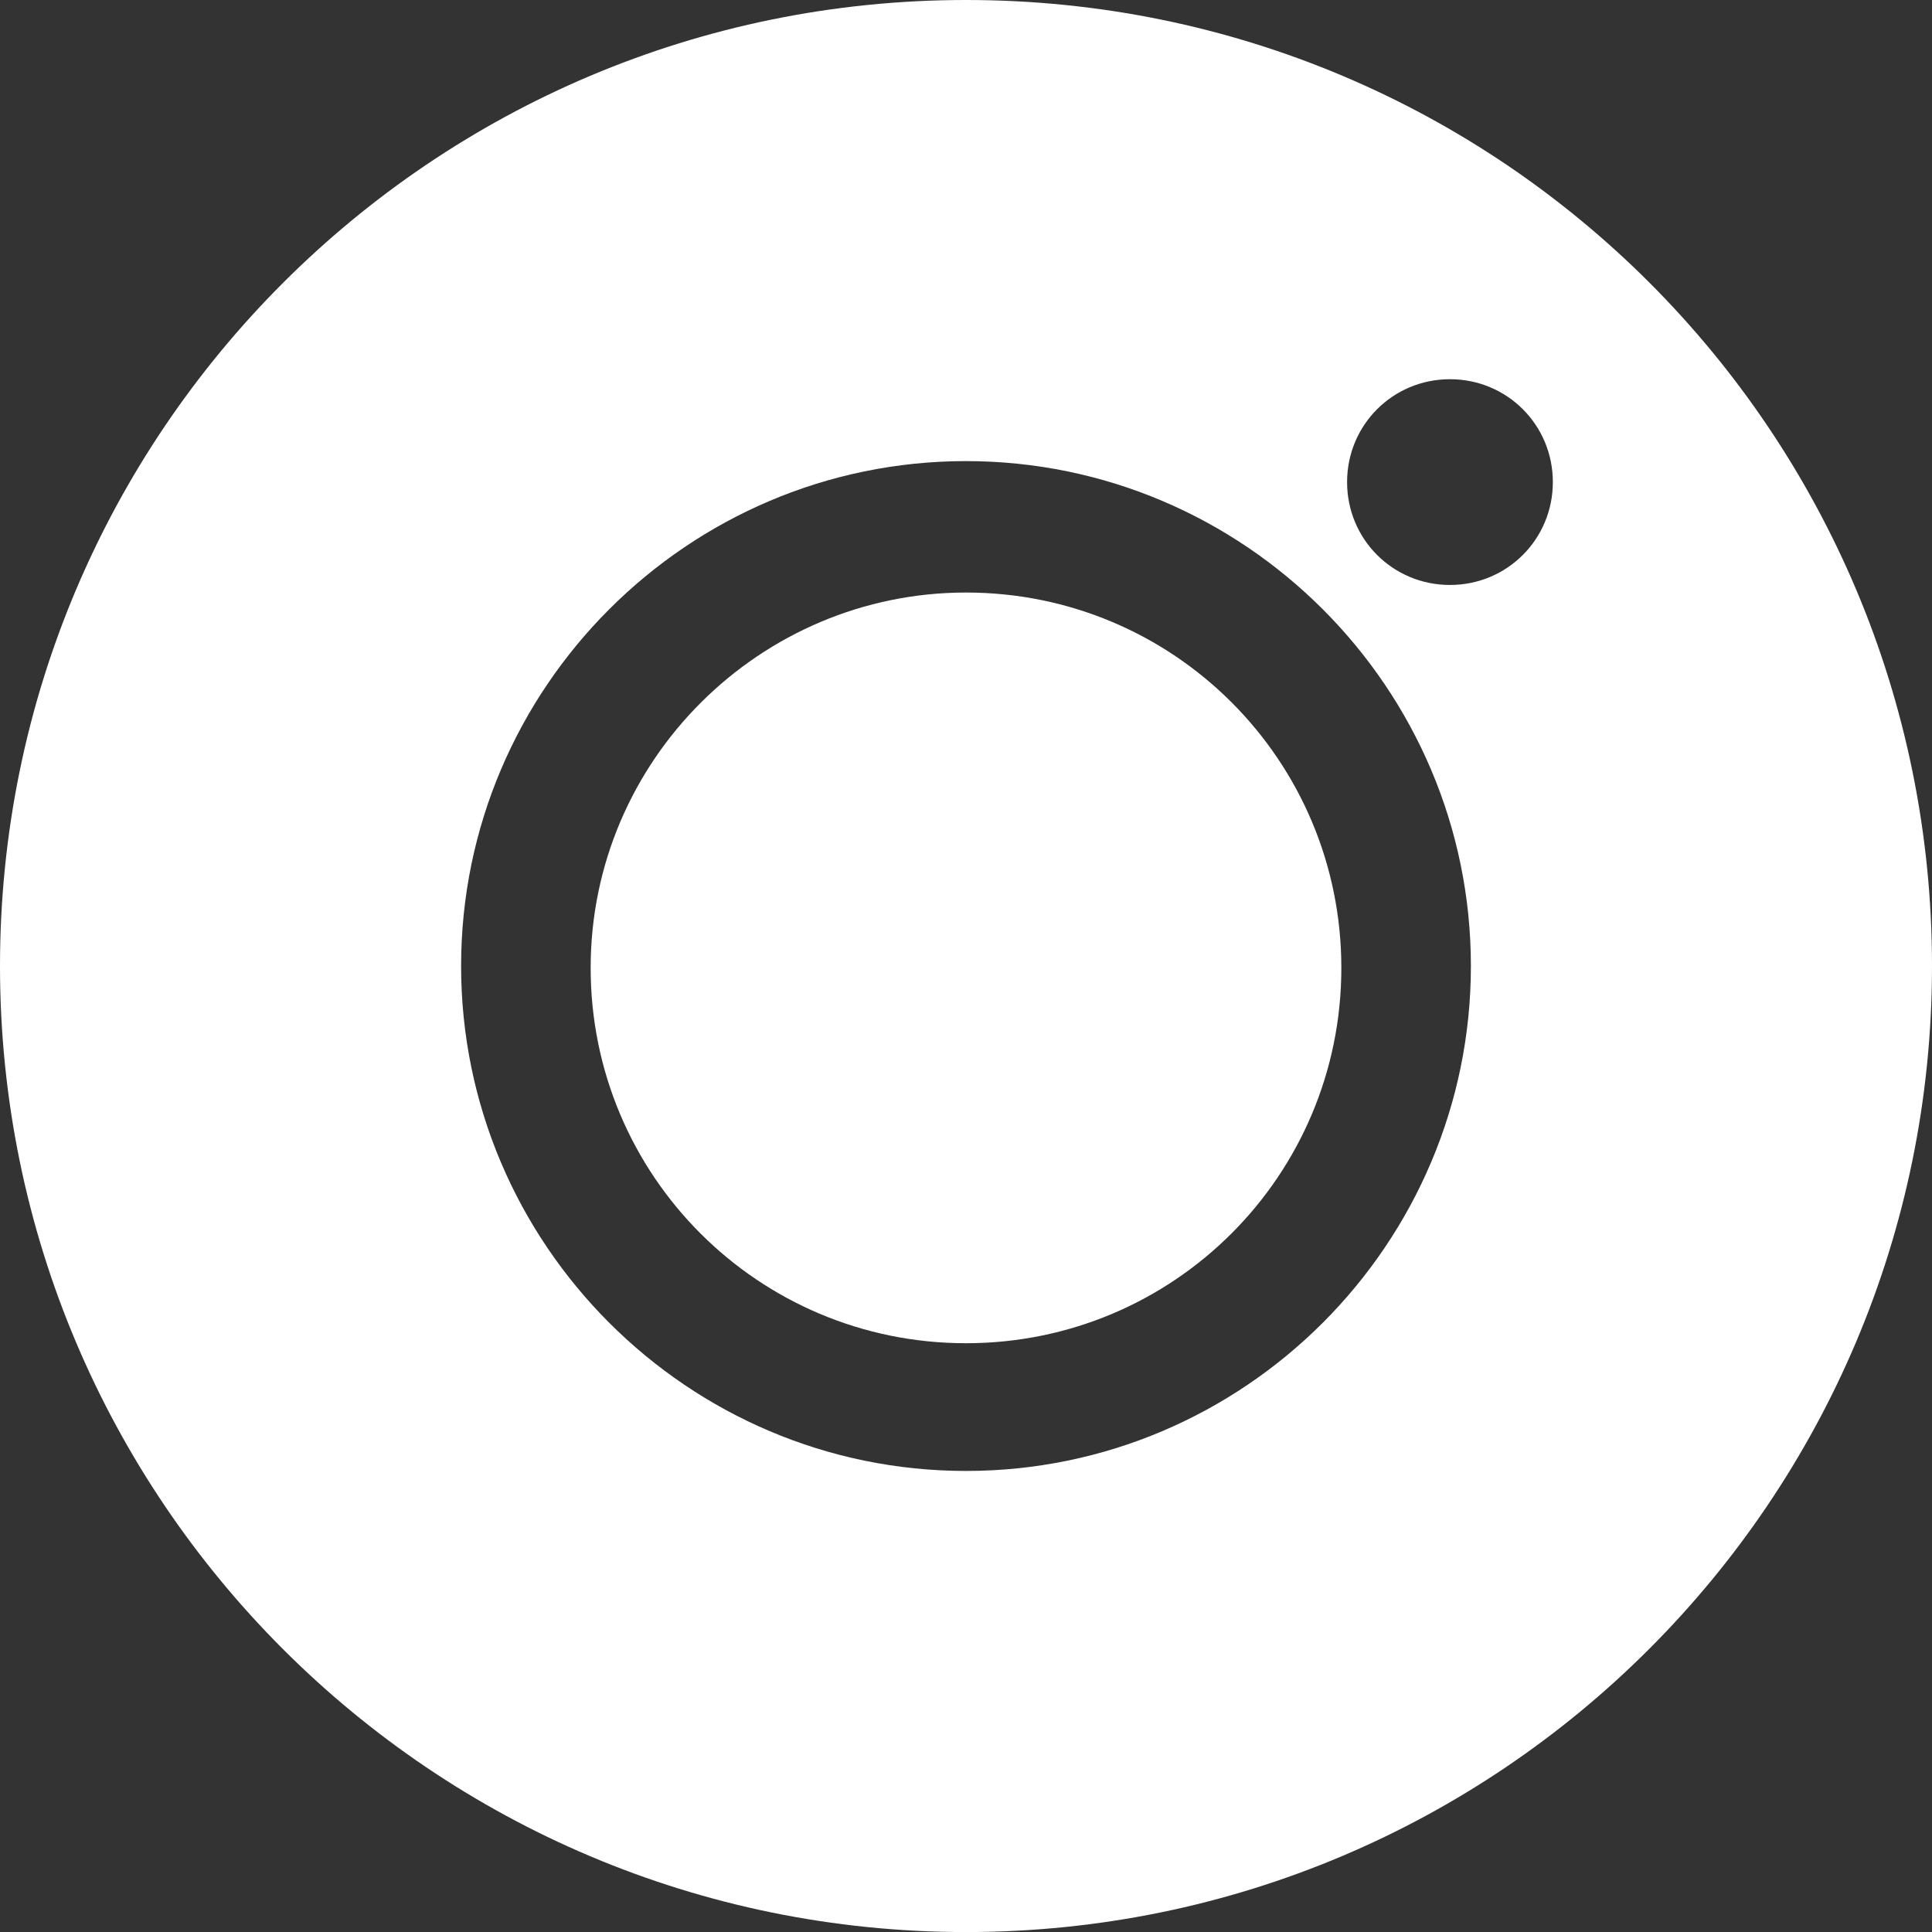 <?xml version="1.0" encoding="UTF-8"?> <svg xmlns="http://www.w3.org/2000/svg" width="36" height="36" viewBox="0 0 36 36" fill="none"><rect x="0" y="0" width="36" height="36" fill="#333333" stroke="none"/><path d="M18 0C8.059 0 0 8.06 0 18C0 27.941 8.059 36.001 18 36.001C27.941 36.001 36 27.941 36 18C36 8.06 27.976 0 18 0ZM18 27.409C12.817 27.409 8.592 23.184 8.592 18C8.592 12.817 12.817 8.592 18 8.592C23.183 8.592 27.408 12.817 27.408 18C27.408 23.184 23.183 27.409 18 27.409ZM27.018 10.9C25.953 10.9 25.101 10.048 25.101 8.983C25.101 7.918 25.953 7.066 27.018 7.066C28.083 7.066 28.935 7.918 28.935 8.983C28.935 10.048 28.083 10.9 27.018 10.9Z" fill="white"></path><path d="M18 11.041C14.166 11.041 11.006 14.165 11.006 18.035C11.006 21.905 14.13 25.029 18 25.029C21.87 25.029 24.994 21.905 24.994 18.035C24.994 14.165 21.87 11.041 18 11.041Z" fill="white"></path></svg> 